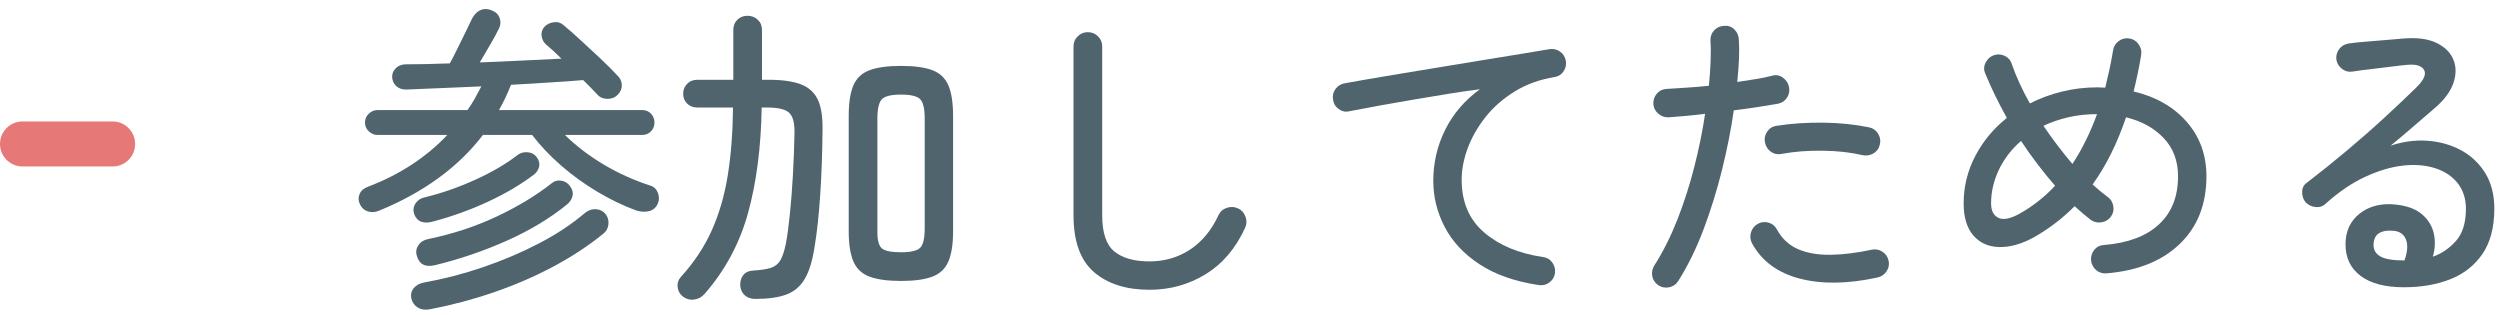 <?xml version="1.0" encoding="UTF-8"?>
<svg width="111px" height="14px" viewBox="0 0 111 14" version="1.1" xmlns="http://www.w3.org/2000/svg" xmlns:xlink="http://www.w3.org/1999/xlink">
    <!-- Generator: Sketch 51.3 (57544) - http://www.bohemiancoding.com/sketch -->
    <title>pc-navigation-01-03</title>
    <desc>Created with Sketch.</desc>
    <defs></defs>
    <g id="Page-1" stroke="none" stroke-width="1" fill="none" fill-rule="evenodd">
        <g id="Artboard" transform="translate(-313, -5764)">
            <g id="pc-navigation-01-03" transform="translate(313, 5764.4)">
                <path d="M19.314,11.374 C18.876,11.477 18.605,11.332 18.502,10.94 C18.456,10.781 18.481,10.63 18.579,10.485 C18.677,10.34 18.824,10.249 19.02,10.212 C20.103,9.988 21.111,9.657 22.044,9.218 C22.977,8.779 23.79,8.29 24.48,7.748 C24.611,7.636 24.757,7.594 24.921,7.622 C25.085,7.65 25.212,7.729 25.306,7.86 C25.418,8.009 25.456,8.159 25.418,8.308 C25.38,8.457 25.296,8.583 25.166,8.686 C24.419,9.293 23.535,9.825 22.513,10.282 C21.491,10.739 20.424,11.103 19.314,11.374 M19.258,9.428 C18.81,9.559 18.521,9.452 18.39,9.106 C18.335,8.938 18.353,8.782 18.446,8.637 C18.54,8.493 18.674,8.401 18.852,8.364 C19.617,8.177 20.374,7.914 21.12,7.573 C21.867,7.232 22.497,6.861 23.01,6.46 C23.14,6.376 23.288,6.343 23.451,6.362 C23.614,6.381 23.743,6.456 23.836,6.586 C23.939,6.726 23.971,6.869 23.934,7.013 C23.897,7.158 23.813,7.277 23.682,7.37 C23.113,7.799 22.448,8.191 21.687,8.546 C20.926,8.901 20.117,9.195 19.258,9.428 M19.076,13.334 C18.871,13.371 18.696,13.346 18.551,13.257 C18.406,13.168 18.311,13.035 18.264,12.858 C18.227,12.681 18.261,12.527 18.369,12.396 C18.476,12.265 18.628,12.181 18.824,12.144 C19.71,11.985 20.59,11.757 21.463,11.458 C22.335,11.16 23.162,10.807 23.941,10.401 C24.72,9.995 25.399,9.545 25.978,9.05 C26.127,8.929 26.291,8.875 26.468,8.889 C26.645,8.903 26.786,8.976 26.888,9.106 C26.991,9.237 27.033,9.389 27.014,9.561 C26.996,9.734 26.92,9.872 26.79,9.974 C26.136,10.506 25.399,10.992 24.578,11.43 C23.756,11.869 22.879,12.249 21.946,12.571 C21.012,12.893 20.056,13.147 19.076,13.334 M16.836,8.952 C16.659,9.027 16.491,9.039 16.332,8.987 C16.173,8.936 16.056,8.831 15.982,8.672 C15.907,8.514 15.903,8.359 15.968,8.21 C16.033,8.061 16.16,7.954 16.346,7.888 C17.055,7.618 17.704,7.289 18.293,6.901 C18.88,6.514 19.403,6.078 19.86,5.592 L16.766,5.592 C16.617,5.592 16.486,5.539 16.374,5.431 C16.262,5.324 16.206,5.195 16.206,5.046 C16.206,4.888 16.262,4.754 16.374,4.647 C16.486,4.54 16.617,4.486 16.766,4.486 L20.756,4.486 C20.877,4.318 20.987,4.145 21.085,3.968 C21.183,3.791 21.279,3.613 21.372,3.436 C20.747,3.464 20.142,3.49 19.559,3.513 C18.976,3.537 18.464,3.558 18.026,3.576 C17.848,3.576 17.704,3.525 17.592,3.422 C17.48,3.319 17.419,3.184 17.41,3.016 C17.41,2.867 17.463,2.738 17.571,2.631 C17.678,2.524 17.816,2.465 17.984,2.456 C18.572,2.456 19.235,2.442 19.972,2.414 C20.065,2.246 20.177,2.029 20.308,1.763 C20.439,1.497 20.567,1.236 20.693,0.979 C20.819,0.723 20.91,0.534 20.966,0.412 C21.069,0.226 21.197,0.102 21.351,0.041 C21.505,-0.02 21.666,-0.013 21.835,0.062 C22.011,0.127 22.128,0.239 22.184,0.398 C22.24,0.557 22.231,0.711 22.156,0.86 C22.063,1.056 21.929,1.301 21.757,1.595 C21.585,1.889 21.432,2.148 21.302,2.372 C21.937,2.344 22.569,2.316 23.199,2.288 C23.829,2.26 24.405,2.232 24.928,2.204 C24.806,2.083 24.688,1.968 24.571,1.861 C24.455,1.754 24.344,1.658 24.242,1.574 C24.13,1.472 24.065,1.343 24.046,1.189 C24.027,1.035 24.074,0.897 24.186,0.776 C24.289,0.673 24.424,0.61 24.592,0.587 C24.76,0.564 24.905,0.608 25.026,0.72 C25.241,0.897 25.495,1.122 25.789,1.392 C26.083,1.663 26.377,1.936 26.671,2.211 C26.965,2.486 27.21,2.731 27.406,2.946 C27.537,3.067 27.604,3.21 27.609,3.373 C27.614,3.537 27.55,3.684 27.42,3.814 C27.298,3.936 27.145,3.994 26.958,3.989 C26.771,3.984 26.622,3.917 26.51,3.786 C26.435,3.702 26.344,3.606 26.237,3.499 C26.129,3.392 26.015,3.277 25.894,3.156 C25.464,3.193 24.974,3.228 24.424,3.261 C23.874,3.294 23.294,3.329 22.688,3.366 C22.539,3.749 22.361,4.122 22.156,4.486 L28.512,4.486 C28.67,4.486 28.801,4.54 28.904,4.647 C29.006,4.754 29.058,4.888 29.058,5.046 C29.058,5.195 29.006,5.324 28.904,5.431 C28.801,5.539 28.67,5.592 28.512,5.592 L25.082,5.592 C25.577,6.078 26.148,6.514 26.797,6.901 C27.446,7.289 28.143,7.603 28.89,7.846 C29.04,7.893 29.147,8 29.212,8.168 C29.277,8.336 29.273,8.499 29.198,8.658 C29.114,8.835 28.979,8.943 28.793,8.98 C28.605,9.018 28.418,9.003 28.232,8.938 C27.672,8.733 27.105,8.46 26.531,8.119 C25.957,7.778 25.42,7.391 24.921,6.957 C24.421,6.523 23.99,6.068 23.626,5.592 L21.442,5.592 C20.35,7.02 18.815,8.14 16.836,8.952" id="Fill-1" fill="#50646E"></path>
                <path d="M40.007,10.8 C40.436,10.8 40.718,10.735 40.854,10.604 C40.988,10.473 41.057,10.184 41.057,9.736 L41.057,4.864 C41.057,4.425 40.988,4.138 40.854,4.003 C40.718,3.867 40.436,3.8 40.007,3.8 C39.577,3.8 39.295,3.867 39.159,4.003 C39.025,4.138 38.956,4.425 38.956,4.864 L38.956,9.904 C38.956,10.277 39.025,10.52 39.159,10.632 C39.295,10.744 39.577,10.8 40.007,10.8 M40.007,12.074 C39.419,12.074 38.954,12.011 38.613,11.885 C38.273,11.759 38.032,11.535 37.893,11.213 C37.753,10.891 37.683,10.441 37.683,9.862 L37.683,4.752 C37.683,4.164 37.753,3.709 37.893,3.387 C38.032,3.065 38.273,2.841 38.613,2.715 C38.954,2.589 39.419,2.526 40.007,2.526 C40.595,2.526 41.057,2.589 41.393,2.715 C41.729,2.841 41.967,3.065 42.107,3.387 C42.246,3.709 42.317,4.164 42.317,4.752 L42.317,9.862 C42.317,10.441 42.246,10.891 42.107,11.213 C41.967,11.535 41.729,11.759 41.393,11.885 C41.057,12.011 40.595,12.074 40.007,12.074 M33.538,12.872 C33.352,12.872 33.197,12.821 33.076,12.718 C32.955,12.615 32.885,12.47 32.866,12.284 C32.858,12.097 32.902,11.941 32.999,11.815 C33.098,11.689 33.249,11.621 33.454,11.612 C33.781,11.593 34.038,11.553 34.225,11.493 C34.411,11.432 34.554,11.318 34.652,11.15 C34.749,10.982 34.831,10.73 34.897,10.394 C34.952,10.105 35.009,9.694 35.065,9.162 C35.12,8.63 35.167,8.04 35.204,7.391 C35.241,6.742 35.265,6.11 35.275,5.494 C35.283,5.065 35.207,4.771 35.044,4.612 C34.88,4.453 34.551,4.374 34.057,4.374 L33.819,4.374 C33.79,6.129 33.59,7.685 33.217,9.043 C32.843,10.401 32.199,11.603 31.284,12.648 C31.163,12.788 31.012,12.872 30.829,12.9 C30.648,12.928 30.482,12.886 30.332,12.774 C30.193,12.671 30.111,12.533 30.088,12.361 C30.065,12.188 30.109,12.036 30.221,11.906 C30.809,11.262 31.269,10.571 31.6,9.834 C31.931,9.096 32.169,8.278 32.314,7.377 C32.458,6.476 32.535,5.475 32.545,4.374 L30.963,4.374 C30.776,4.374 30.624,4.316 30.508,4.199 C30.391,4.082 30.332,3.935 30.332,3.758 C30.332,3.59 30.391,3.445 30.508,3.324 C30.624,3.202 30.776,3.142 30.963,3.142 L32.559,3.142 L32.559,0.93 C32.559,0.743 32.619,0.592 32.74,0.475 C32.861,0.358 33.011,0.3 33.189,0.3 C33.365,0.3 33.518,0.358 33.644,0.475 C33.77,0.592 33.832,0.743 33.832,0.93 L33.832,3.142 L34.127,3.142 C34.734,3.142 35.212,3.21 35.562,3.345 C35.911,3.48 36.161,3.707 36.311,4.024 C36.46,4.341 36.529,4.78 36.521,5.34 C36.511,6.413 36.477,7.396 36.415,8.287 C36.355,9.178 36.274,9.927 36.171,10.534 C36.077,11.159 35.933,11.64 35.736,11.976 C35.54,12.312 35.268,12.545 34.918,12.676 C34.568,12.806 34.108,12.872 33.538,12.872" id="Fill-4" fill="#50646E"></path>
                <path d="M51.038,12.466 C50.003,12.466 49.181,12.204 48.574,11.682 C47.968,11.159 47.664,10.319 47.664,9.162 L47.664,1.658 C47.664,1.481 47.727,1.331 47.853,1.21 C47.979,1.089 48.127,1.028 48.295,1.028 C48.472,1.028 48.623,1.089 48.749,1.21 C48.875,1.331 48.938,1.481 48.938,1.658 L48.938,9.162 C48.938,9.937 49.118,10.471 49.477,10.765 C49.837,11.059 50.357,11.206 51.038,11.206 C51.701,11.206 52.299,11.033 52.83,10.688 C53.362,10.342 53.787,9.829 54.104,9.148 C54.179,8.989 54.303,8.882 54.476,8.826 C54.648,8.77 54.813,8.779 54.973,8.854 C55.131,8.928 55.24,9.052 55.302,9.225 C55.362,9.398 55.355,9.563 55.28,9.722 C54.86,10.636 54.274,11.322 53.523,11.78 C52.772,12.237 51.943,12.466 51.038,12.466" id="Fill-6" fill="#50646E"></path>
                <path d="M68.314,12.256 C67.259,12.097 66.384,11.79 65.689,11.332 C64.994,10.875 64.478,10.322 64.142,9.673 C63.806,9.025 63.638,8.346 63.638,7.636 C63.638,6.824 63.815,6.064 64.17,5.354 C64.525,4.645 65.038,4.048 65.71,3.562 C65.328,3.609 64.891,3.672 64.401,3.751 C63.911,3.831 63.402,3.915 62.875,4.003 C62.347,4.092 61.828,4.183 61.314,4.276 C60.8,4.37 60.33,4.458 59.9,4.542 C59.732,4.58 59.576,4.545 59.431,4.437 C59.287,4.33 59.205,4.188 59.186,4.01 C59.158,3.842 59.195,3.688 59.298,3.548 C59.401,3.408 59.541,3.324 59.718,3.296 C59.97,3.25 60.325,3.187 60.782,3.107 C61.239,3.028 61.752,2.942 62.322,2.848 C62.891,2.755 63.486,2.657 64.107,2.554 C64.728,2.452 65.336,2.351 65.934,2.253 C66.531,2.155 67.078,2.067 67.572,1.987 C68.067,1.908 68.472,1.84 68.79,1.784 C68.958,1.756 69.112,1.789 69.252,1.882 C69.392,1.976 69.481,2.106 69.518,2.274 C69.555,2.442 69.527,2.601 69.434,2.75 C69.34,2.9 69.21,2.988 69.043,3.016 C68.361,3.128 67.761,3.345 67.243,3.667 C66.725,3.989 66.293,4.37 65.948,4.808 C65.603,5.247 65.341,5.707 65.164,6.187 C64.987,6.668 64.898,7.132 64.898,7.58 C64.898,8.569 65.229,9.349 65.892,9.918 C66.554,10.487 67.422,10.852 68.496,11.01 C68.673,11.029 68.813,11.108 68.916,11.248 C69.019,11.388 69.061,11.547 69.043,11.724 C69.014,11.902 68.93,12.041 68.79,12.144 C68.65,12.247 68.491,12.284 68.314,12.256" id="Fill-8" fill="#50646E"></path>
                <path d="M82.692,6.488 C82.178,6.366 81.593,6.301 80.935,6.292 C80.277,6.282 79.669,6.329 79.108,6.432 C78.93,6.469 78.772,6.439 78.632,6.341 C78.492,6.243 78.403,6.105 78.366,5.928 C78.329,5.76 78.359,5.601 78.457,5.452 C78.555,5.302 78.693,5.214 78.87,5.186 C79.533,5.083 80.228,5.037 80.956,5.046 C81.684,5.055 82.365,5.125 83,5.256 C83.169,5.293 83.298,5.389 83.392,5.543 C83.485,5.697 83.508,5.858 83.463,6.026 C83.424,6.194 83.332,6.322 83.182,6.411 C83.033,6.5 82.87,6.525 82.692,6.488 M83.364,11.92 C82.039,12.209 80.886,12.225 79.906,11.969 C78.926,11.712 78.221,11.192 77.793,10.408 C77.708,10.249 77.692,10.086 77.743,9.918 C77.795,9.75 77.895,9.624 78.045,9.54 C78.193,9.456 78.352,9.437 78.52,9.484 C78.688,9.53 78.814,9.633 78.898,9.792 C79.122,10.202 79.437,10.494 79.843,10.667 C80.249,10.84 80.73,10.921 81.285,10.912 C81.84,10.903 82.445,10.828 83.098,10.688 C83.266,10.651 83.424,10.678 83.574,10.772 C83.723,10.865 83.817,11.001 83.854,11.178 C83.891,11.346 83.861,11.502 83.763,11.647 C83.665,11.792 83.532,11.883 83.364,11.92 M73.634,12.27 C73.485,12.167 73.394,12.032 73.361,11.864 C73.329,11.696 73.359,11.537 73.452,11.388 C73.844,10.772 74.187,10.088 74.481,9.337 C74.775,8.586 75.025,7.806 75.23,6.999 C75.435,6.192 75.594,5.41 75.706,4.654 C75.417,4.691 75.136,4.721 74.866,4.745 C74.595,4.768 74.338,4.789 74.096,4.808 C73.919,4.817 73.762,4.763 73.628,4.647 C73.492,4.53 73.42,4.388 73.41,4.22 C73.401,4.043 73.452,3.888 73.564,3.758 C73.676,3.627 73.821,3.557 73.998,3.548 C74.259,3.529 74.551,3.51 74.873,3.492 C75.195,3.473 75.529,3.445 75.874,3.408 C75.912,3.025 75.937,2.666 75.951,2.33 C75.965,1.994 75.963,1.686 75.944,1.406 C75.935,1.229 75.988,1.077 76.105,0.951 C76.221,0.825 76.369,0.757 76.546,0.748 C76.723,0.729 76.875,0.78 77.002,0.902 C77.128,1.023 77.195,1.173 77.204,1.35 C77.222,1.611 77.225,1.901 77.212,2.218 C77.197,2.535 77.171,2.876 77.134,3.24 C77.432,3.193 77.715,3.149 77.981,3.107 C78.247,3.065 78.483,3.016 78.688,2.96 C78.856,2.913 79.012,2.941 79.157,3.044 C79.301,3.147 79.393,3.282 79.43,3.45 C79.467,3.627 79.439,3.788 79.346,3.933 C79.253,4.077 79.117,4.169 78.94,4.206 C78.678,4.253 78.38,4.301 78.045,4.353 C77.708,4.404 77.353,4.453 76.98,4.5 C76.859,5.349 76.683,6.234 76.455,7.153 C76.226,8.072 75.951,8.957 75.63,9.806 C75.307,10.655 74.936,11.411 74.516,12.074 C74.422,12.223 74.29,12.317 74.117,12.354 C73.944,12.391 73.783,12.363 73.634,12.27" id="Fill-10" fill="#50646E"></path>
                <path d="M92.016,6.88 C92.445,6.227 92.809,5.489 93.108,4.668 C92.651,4.668 92.223,4.715 91.827,4.808 C91.43,4.901 91.064,5.027 90.728,5.186 C91.148,5.802 91.578,6.367 92.016,6.88 M89.636,9.106 C90.243,8.77 90.779,8.35 91.245,7.846 C90.985,7.547 90.726,7.23 90.469,6.894 C90.212,6.558 89.967,6.213 89.734,5.858 C89.304,6.232 88.976,6.661 88.746,7.146 C88.518,7.631 88.404,8.126 88.404,8.63 C88.404,8.947 88.509,9.16 88.719,9.267 C88.929,9.375 89.235,9.321 89.636,9.106 M93.514,11.738 C93.336,11.748 93.185,11.696 93.059,11.584 C92.933,11.472 92.861,11.328 92.842,11.15 C92.832,10.973 92.881,10.819 92.989,10.688 C93.096,10.558 93.239,10.487 93.415,10.478 C94.47,10.394 95.283,10.091 95.852,9.568 C96.421,9.046 96.705,8.332 96.705,7.426 C96.705,6.745 96.494,6.18 96.069,5.732 C95.644,5.284 95.086,4.976 94.396,4.808 C94.004,5.965 93.509,6.96 92.912,7.79 C93.024,7.893 93.136,7.991 93.247,8.084 C93.36,8.177 93.467,8.261 93.57,8.336 C93.71,8.43 93.796,8.565 93.828,8.742 C93.862,8.92 93.827,9.078 93.724,9.218 C93.621,9.358 93.484,9.442 93.311,9.47 C93.138,9.498 92.982,9.465 92.842,9.372 C92.72,9.279 92.599,9.181 92.478,9.078 C92.357,8.976 92.235,8.868 92.114,8.756 C91.563,9.307 90.956,9.769 90.294,10.142 C89.744,10.441 89.23,10.583 88.754,10.569 C88.278,10.555 87.898,10.382 87.613,10.051 C87.329,9.72 87.186,9.246 87.186,8.63 C87.186,7.883 87.359,7.181 87.704,6.523 C88.049,5.865 88.516,5.303 89.104,4.836 C88.917,4.5 88.742,4.164 88.578,3.828 C88.415,3.492 88.269,3.166 88.138,2.848 C88.073,2.69 88.081,2.531 88.165,2.372 C88.249,2.213 88.371,2.106 88.53,2.05 C88.698,1.994 88.861,2.006 89.02,2.085 C89.178,2.165 89.281,2.288 89.328,2.456 C89.421,2.727 89.536,3.009 89.671,3.303 C89.806,3.597 89.957,3.894 90.126,4.192 C90.565,3.968 91.038,3.793 91.547,3.667 C92.055,3.541 92.585,3.478 93.136,3.478 C93.192,3.478 93.247,3.481 93.304,3.485 C93.36,3.49 93.415,3.492 93.472,3.492 C93.537,3.231 93.6,2.96 93.661,2.68 C93.721,2.4 93.775,2.115 93.822,1.826 C93.85,1.658 93.934,1.523 94.074,1.42 C94.214,1.318 94.372,1.28 94.55,1.308 C94.718,1.336 94.853,1.422 94.955,1.567 C95.058,1.712 95.096,1.868 95.068,2.036 C95.021,2.326 94.97,2.603 94.913,2.869 C94.858,3.135 94.797,3.399 94.732,3.66 C95.721,3.894 96.507,4.344 97.091,5.011 C97.674,5.679 97.966,6.484 97.966,7.426 C97.966,8.668 97.572,9.669 96.783,10.429 C95.995,11.19 94.905,11.626 93.514,11.738" id="Fill-12" fill="#50646E"></path>
                <path d="M106.758,11.164 C106.898,10.772 106.919,10.459 106.82,10.226 C106.724,9.993 106.538,9.867 106.269,9.848 C106.007,9.82 105.794,9.855 105.632,9.953 C105.468,10.051 105.386,10.231 105.386,10.492 C105.386,10.707 105.489,10.872 105.695,10.989 C105.9,11.106 106.254,11.164 106.758,11.164 M106.731,12.354 C105.9,12.354 105.26,12.186 104.812,11.85 C104.364,11.514 104.141,11.047 104.141,10.45 C104.141,9.862 104.356,9.402 104.784,9.071 C105.213,8.74 105.754,8.611 106.407,8.686 C106.894,8.742 107.272,8.887 107.543,9.12 C107.814,9.353 107.986,9.636 108.061,9.967 C108.135,10.298 108.121,10.642 108.019,10.996 C108.401,10.865 108.74,10.634 109.04,10.303 C109.338,9.972 109.487,9.494 109.487,8.868 C109.487,8.43 109.368,8.056 109.132,7.748 C108.894,7.44 108.564,7.216 108.144,7.076 C107.725,6.936 107.248,6.894 106.716,6.95 C106.184,7.006 105.62,7.172 105.022,7.447 C104.424,7.723 103.832,8.126 103.243,8.658 C103.123,8.77 102.974,8.814 102.796,8.791 C102.618,8.768 102.475,8.695 102.362,8.574 C102.26,8.443 102.21,8.289 102.216,8.112 C102.219,7.935 102.293,7.799 102.433,7.706 C103.029,7.249 103.62,6.775 104.203,6.285 C104.787,5.795 105.34,5.31 105.862,4.829 C106.385,4.349 106.856,3.903 107.276,3.492 C107.621,3.156 107.737,2.893 107.626,2.701 C107.514,2.51 107.248,2.437 106.828,2.484 C106.623,2.503 106.38,2.531 106.1,2.568 C105.82,2.605 105.532,2.641 105.239,2.673 C104.945,2.706 104.681,2.741 104.448,2.778 C104.279,2.806 104.126,2.767 103.987,2.659 C103.847,2.552 103.763,2.414 103.734,2.246 C103.716,2.069 103.757,1.913 103.861,1.777 C103.963,1.642 104.103,1.56 104.279,1.532 C104.448,1.504 104.681,1.478 104.981,1.455 C105.279,1.432 105.59,1.406 105.91,1.378 C106.234,1.35 106.51,1.327 106.743,1.308 C107.341,1.261 107.823,1.329 108.194,1.511 C108.562,1.693 108.809,1.943 108.936,2.26 C109.061,2.578 109.058,2.923 108.928,3.296 C108.797,3.669 108.528,4.034 108.115,4.388 C107.874,4.593 107.572,4.852 107.213,5.165 C106.855,5.478 106.496,5.779 106.142,6.068 C106.701,5.881 107.255,5.809 107.802,5.851 C108.347,5.893 108.841,6.036 109.284,6.278 C109.728,6.521 110.082,6.859 110.35,7.293 C110.615,7.727 110.748,8.252 110.748,8.868 C110.748,9.689 110.573,10.357 110.224,10.87 C109.873,11.383 109.397,11.759 108.796,11.997 C108.194,12.235 107.504,12.354 106.731,12.354" id="Fill-14" fill="#50646E"></path>
                <path d="M5,6.992 L1,6.992 C0.448,6.992 0,6.544 0,5.992 C0,5.44 0.448,4.992 1,4.992 L5,4.992 C5.552,4.992 6,5.44 6,5.992 C6,6.544 5.552,6.992 5,6.992" id="Fill-16" fill="#E67878"></path>
            </g>
        </g>
    </g>
</svg>